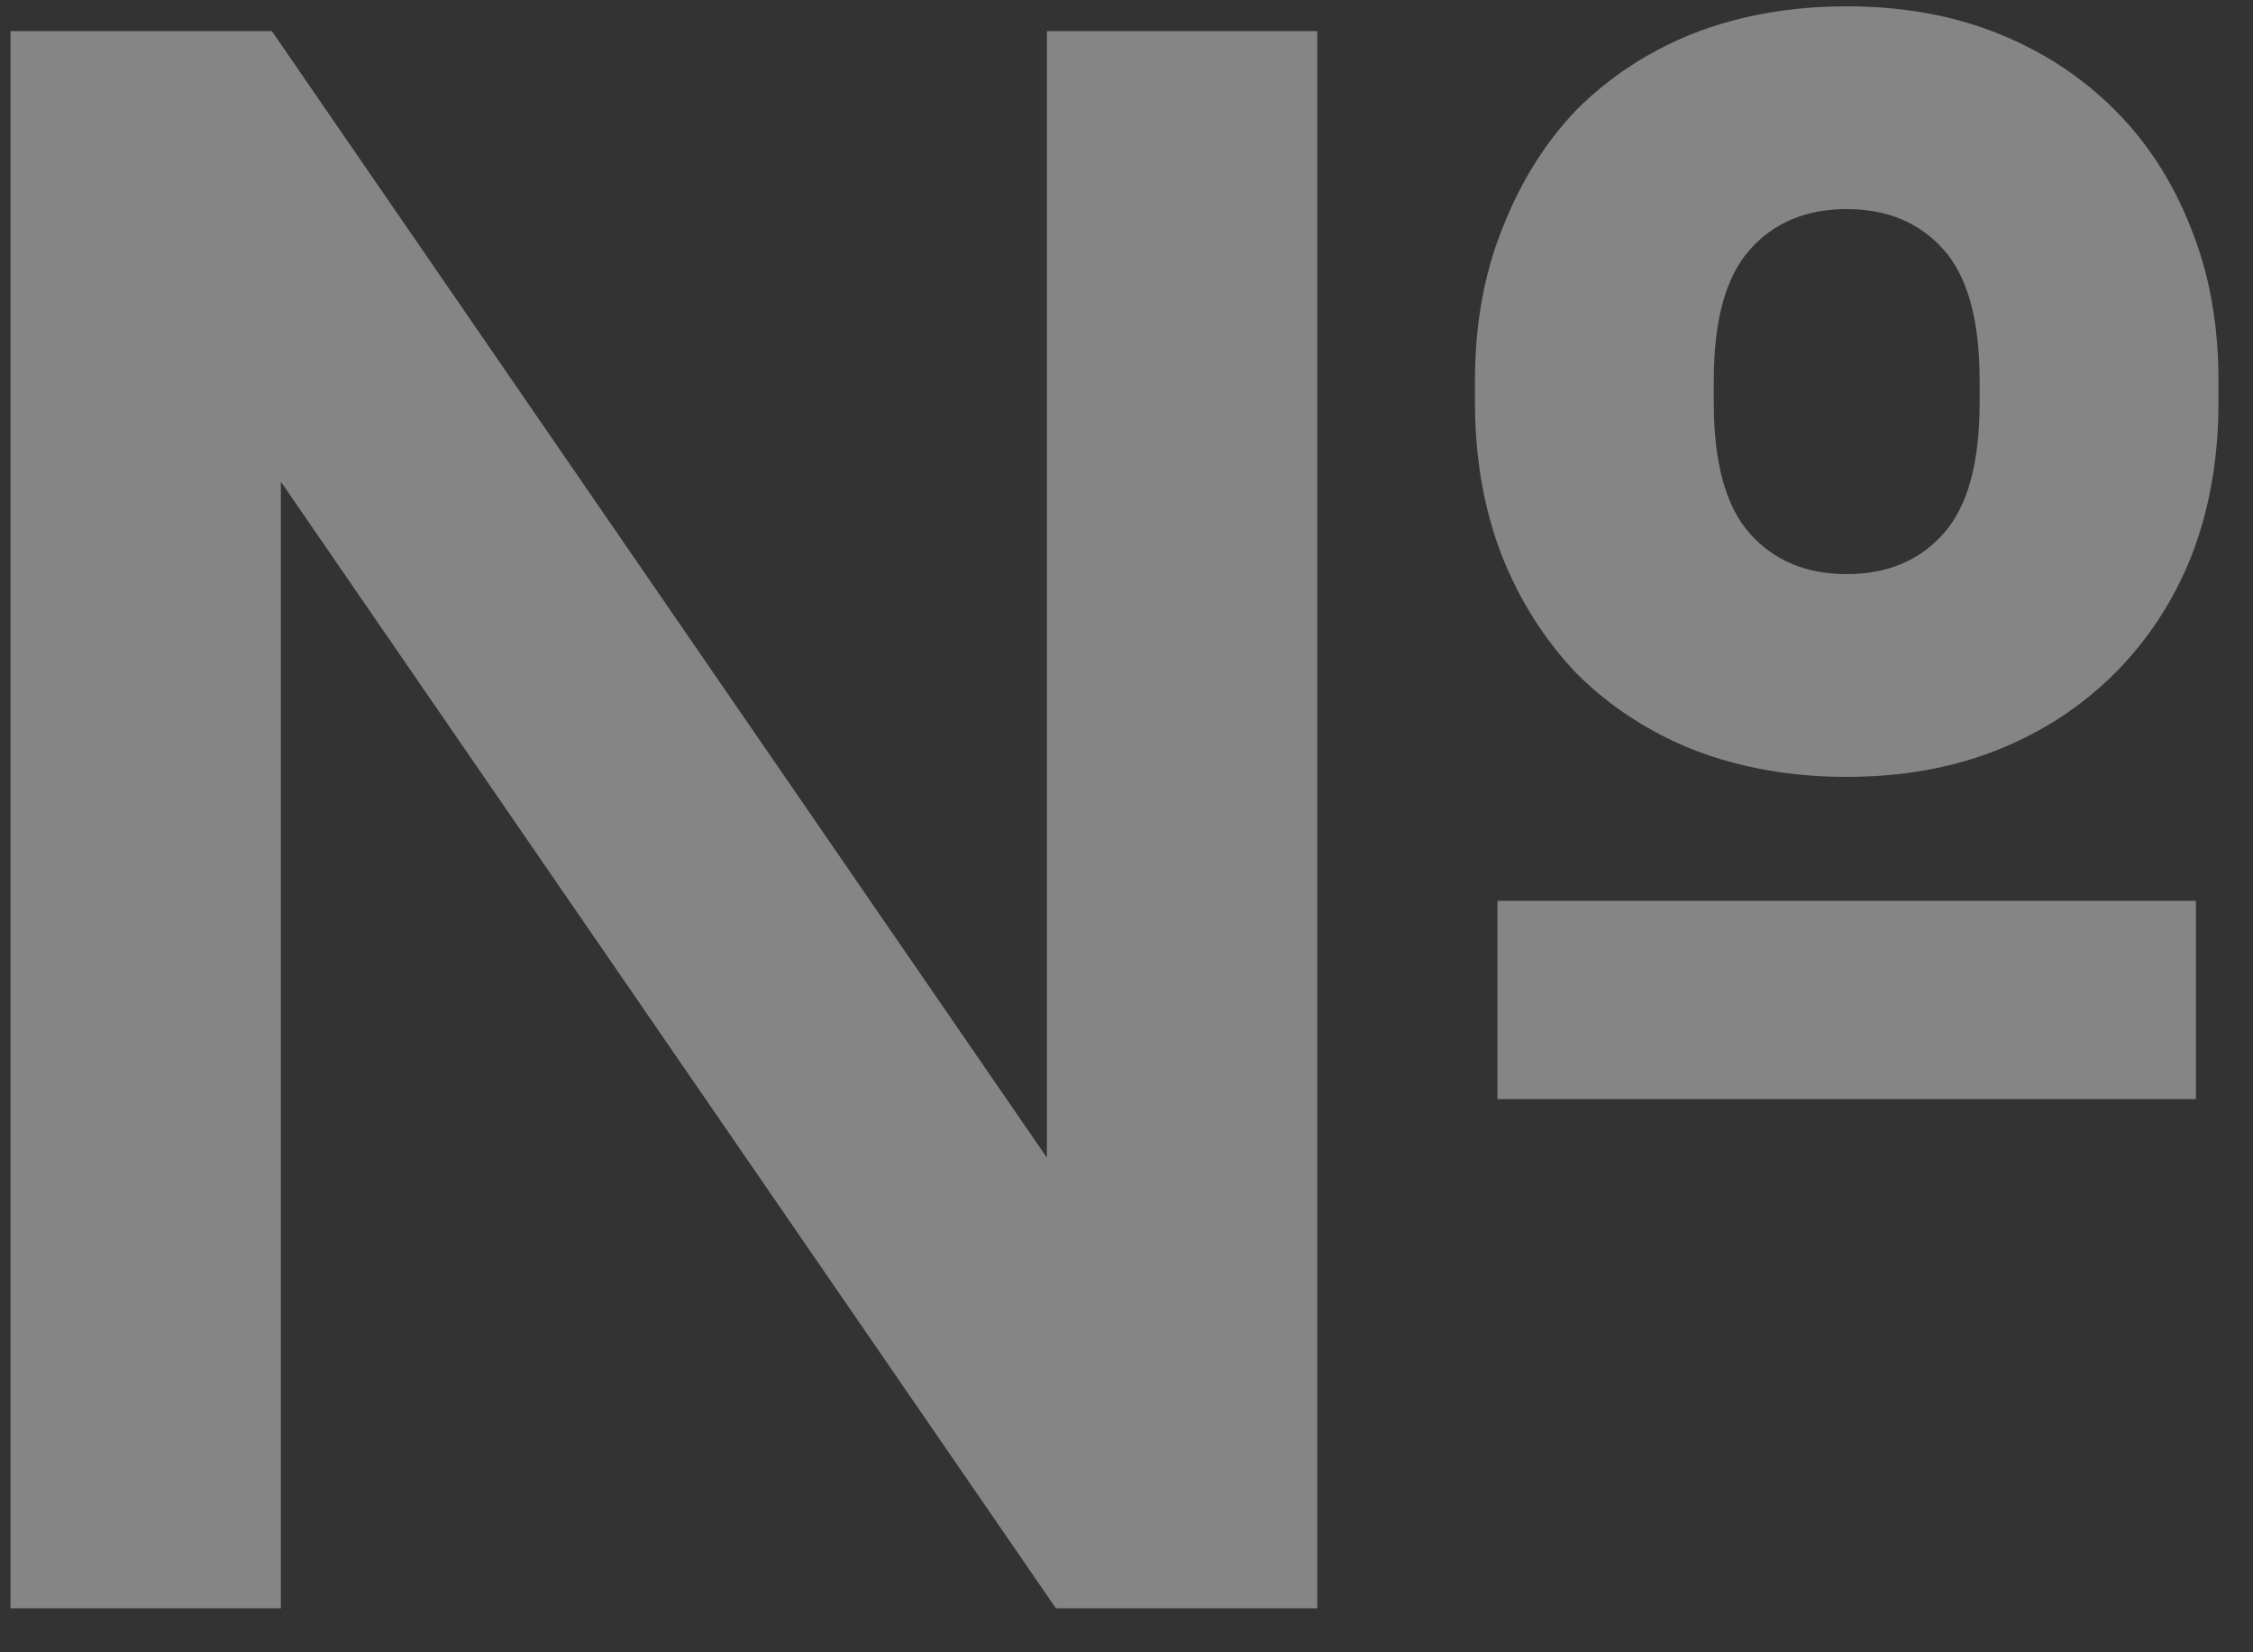 <?xml version="1.0" encoding="UTF-8"?> <svg xmlns="http://www.w3.org/2000/svg" width="30" height="22" viewBox="0 0 30 22" fill="none"><rect x="0" y="0" width="30" height="22" fill="#333333" stroke="none"/> <path opacity="0.4" d="M0.14 0.414H3.62L13.94 15.414V0.414H17.54V21.414H14.06L3.74 6.414V21.414H0.14V0.414ZM24.59 10.344C23.85 10.344 23.17 10.224 22.55 9.984C21.95 9.744 21.43 9.404 20.99 8.964C20.57 8.524 20.24 8.004 20 7.404C19.76 6.784 19.64 6.104 19.64 5.364V5.064C19.64 4.324 19.76 3.654 20 3.054C20.24 2.434 20.57 1.904 20.99 1.464C21.43 1.024 21.95 0.684 22.55 0.444C23.17 0.204 23.85 0.084 24.59 0.084C25.33 0.084 26 0.204 26.6 0.444C27.2 0.684 27.72 1.024 28.16 1.464C28.6 1.904 28.94 2.434 29.18 3.054C29.42 3.654 29.54 4.324 29.54 5.064V5.364C29.54 6.104 29.42 6.784 29.18 7.404C28.94 8.004 28.6 8.524 28.16 8.964C27.72 9.404 27.2 9.744 26.6 9.984C26 10.224 25.33 10.344 24.59 10.344ZM24.59 7.644C25.13 7.644 25.56 7.464 25.88 7.104C26.2 6.744 26.36 6.164 26.36 5.364V5.064C26.36 4.264 26.2 3.684 25.88 3.324C25.56 2.964 25.13 2.784 24.59 2.784C24.05 2.784 23.62 2.964 23.3 3.324C22.98 3.684 22.82 4.264 22.82 5.064V5.364C22.82 6.164 22.98 6.744 23.3 7.104C23.62 7.464 24.05 7.644 24.59 7.644ZM19.94 11.994H29.24V14.634H19.94V11.994Z" fill="white"></path> </svg> 